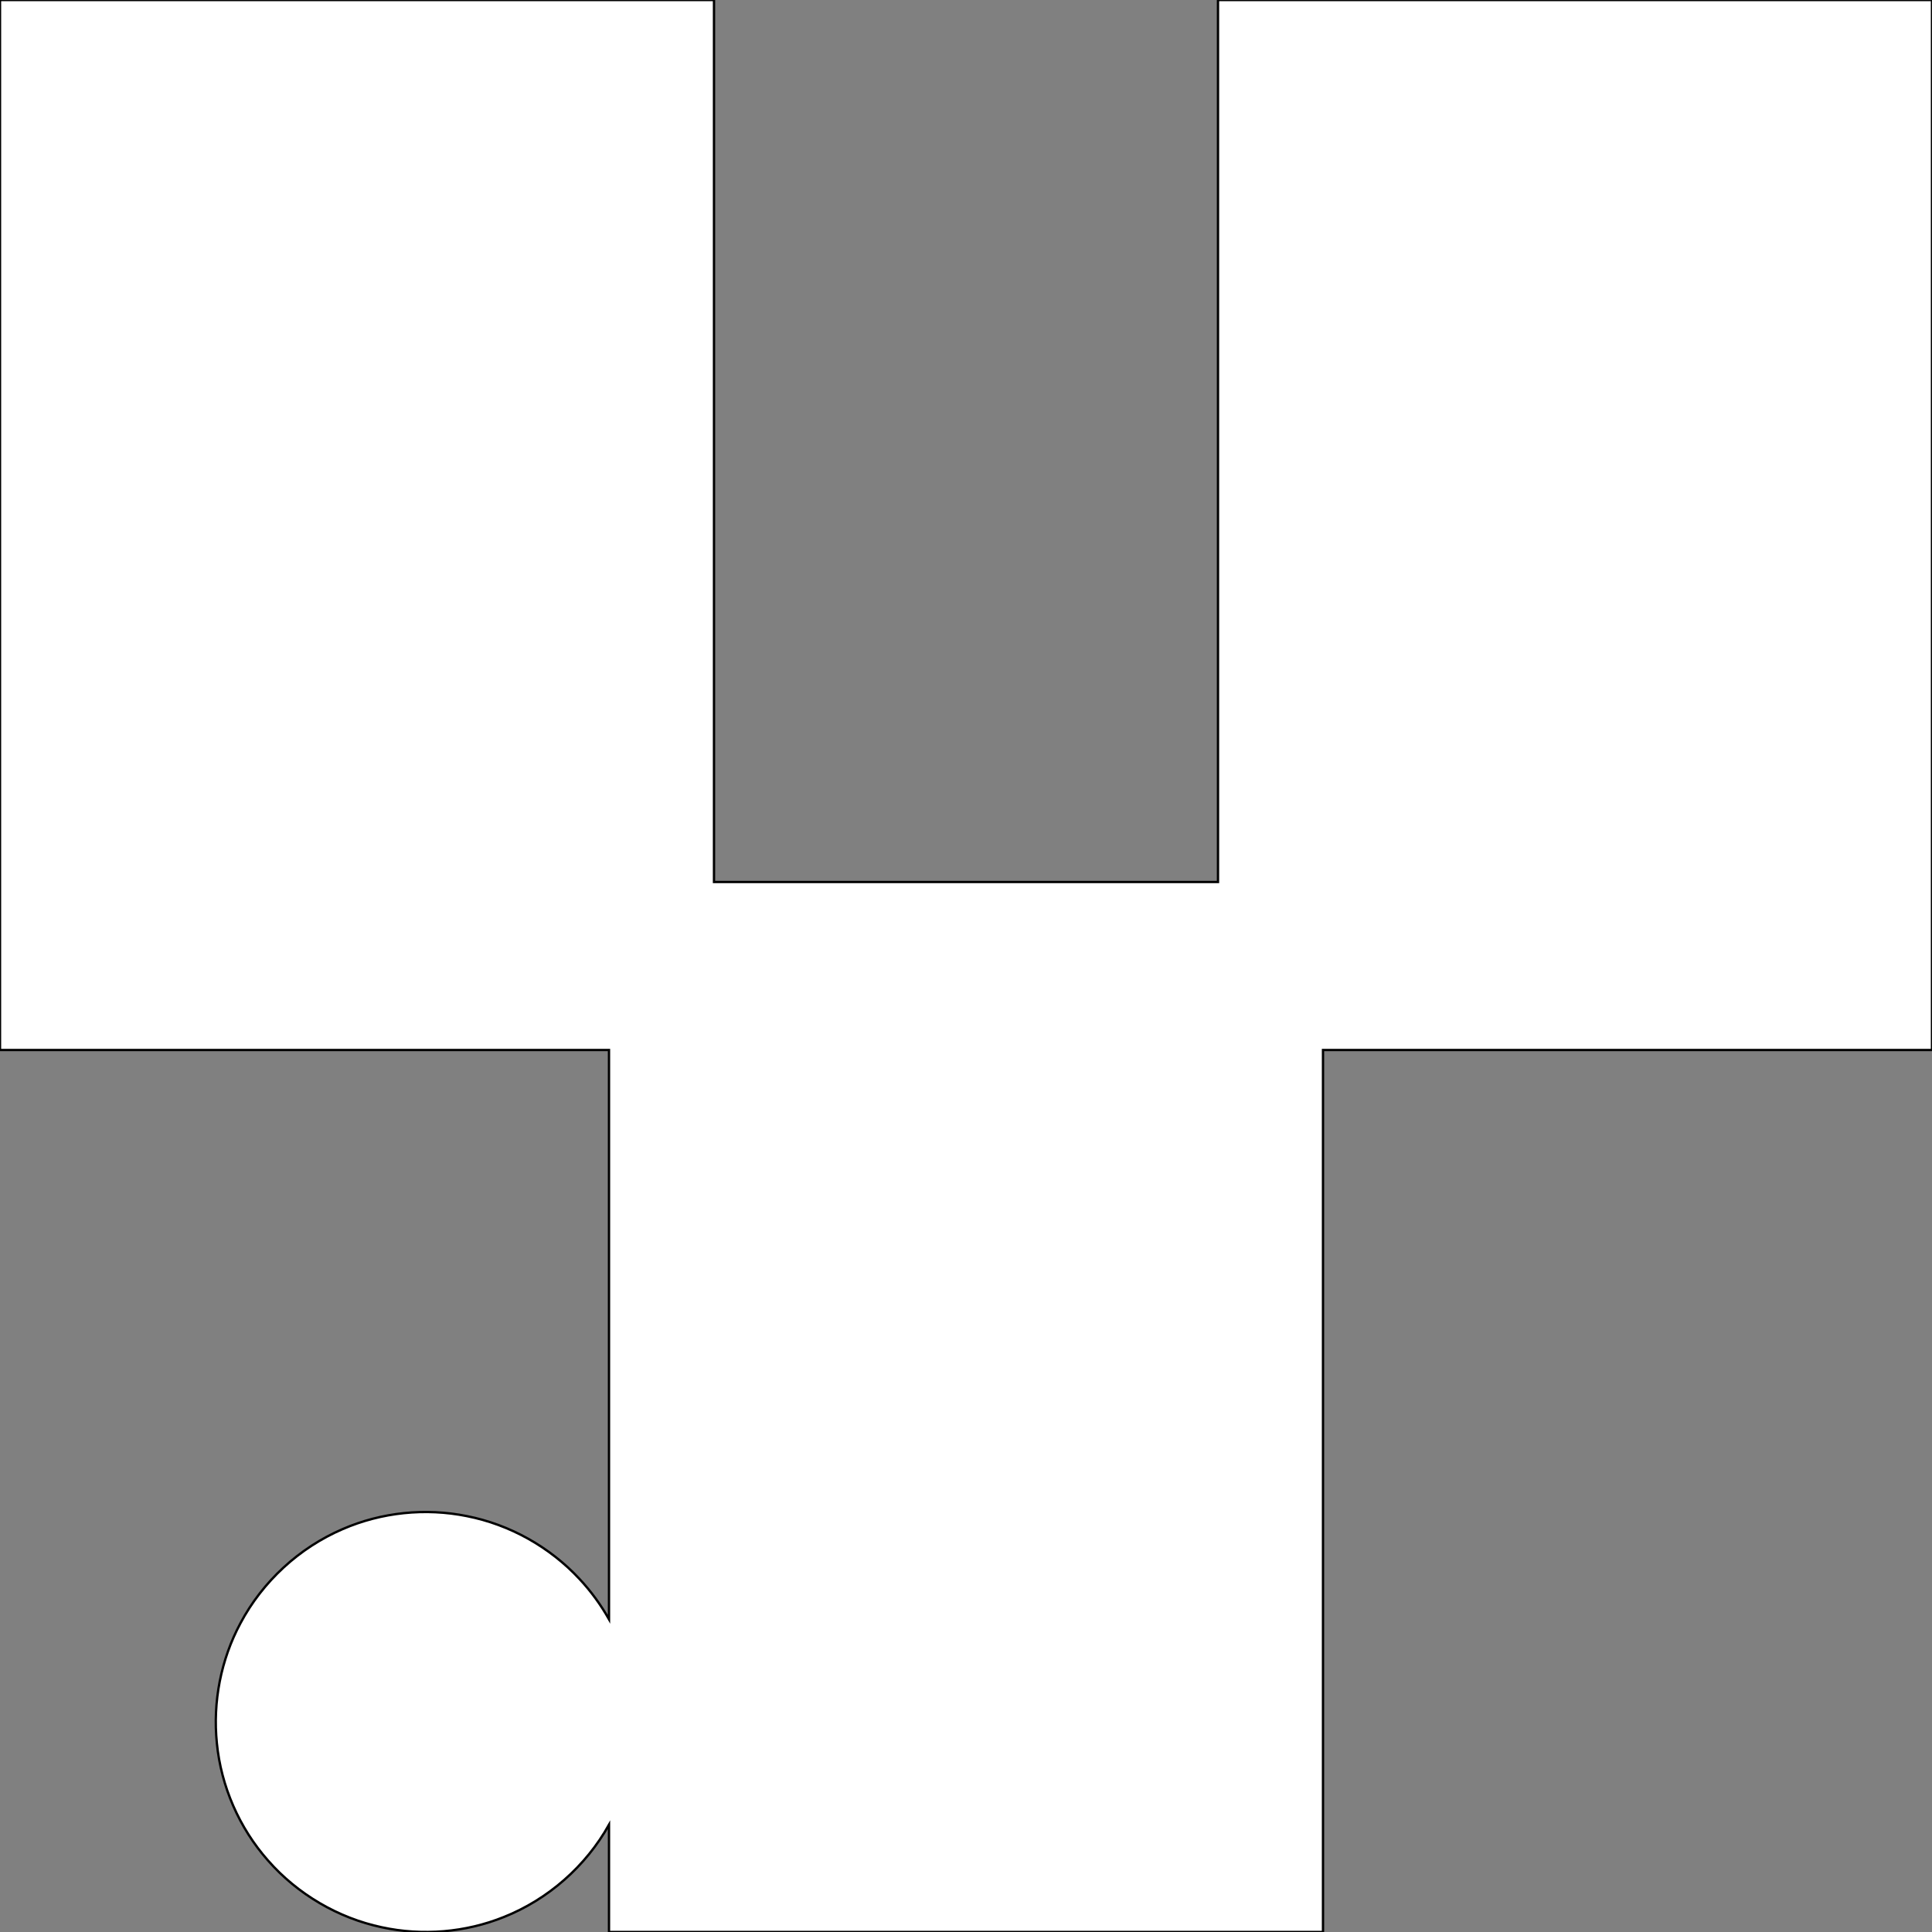 <?xml version="1.0" encoding="UTF-8" ?>
<!-- Sure Cuts A Lot -->
<!DOCTYPE svg PUBLIC "-//W3C//DTD SVG 1.1//EN" "http://www.w3.org/Graphics/SVG/1.1/DTD/svg11.dtd">
<svg version="1.1" xmlns="http://www.w3.org/2000/svg" xmlns:xlink="http://www.w3.org/1999/xlink" xmlns:scal="http://www.craftedge.com/namespaces/surecutsalot" scal:dpi="72" x="0px" y="0px" width="828px" height="828px" viewBox="0 0 828 828" xml:space="preserve">
<rect x="0" y="0" width="828" height="828" fill="#808080" stroke="none"/>
<path style="fill-rule:evenodd;fill:#FFFFFF;stroke:#000000;" d="M 306 378 L 522 378 L 522 0 L 828 0 L 828 450 L 567 450 L 567 828 L 261 828 L 261 782.033 C 251.049 799.826 234.883 814.036 215.939 821.58 C 199.465 828.21 181.017 829.739 163.665 825.982 C 144.887 822.008 127.527 811.799 114.877 797.37 C 102.55 783.431 94.741 765.579 92.941 747.054 C 91.145 729.423 94.658 711.283 103.051 695.662 C 112.549 677.791 128.248 663.32 146.847 655.333 C 163.487 648.113 182.33 646.168 200.103 649.768 C 218.48 653.394 235.593 662.974 248.344 676.688 C 253.228 681.923 257.483 687.74 261 693.975 L 261 450 L 0 450 L 0 0 L 306 0 L 306 378 z"/>

</svg>